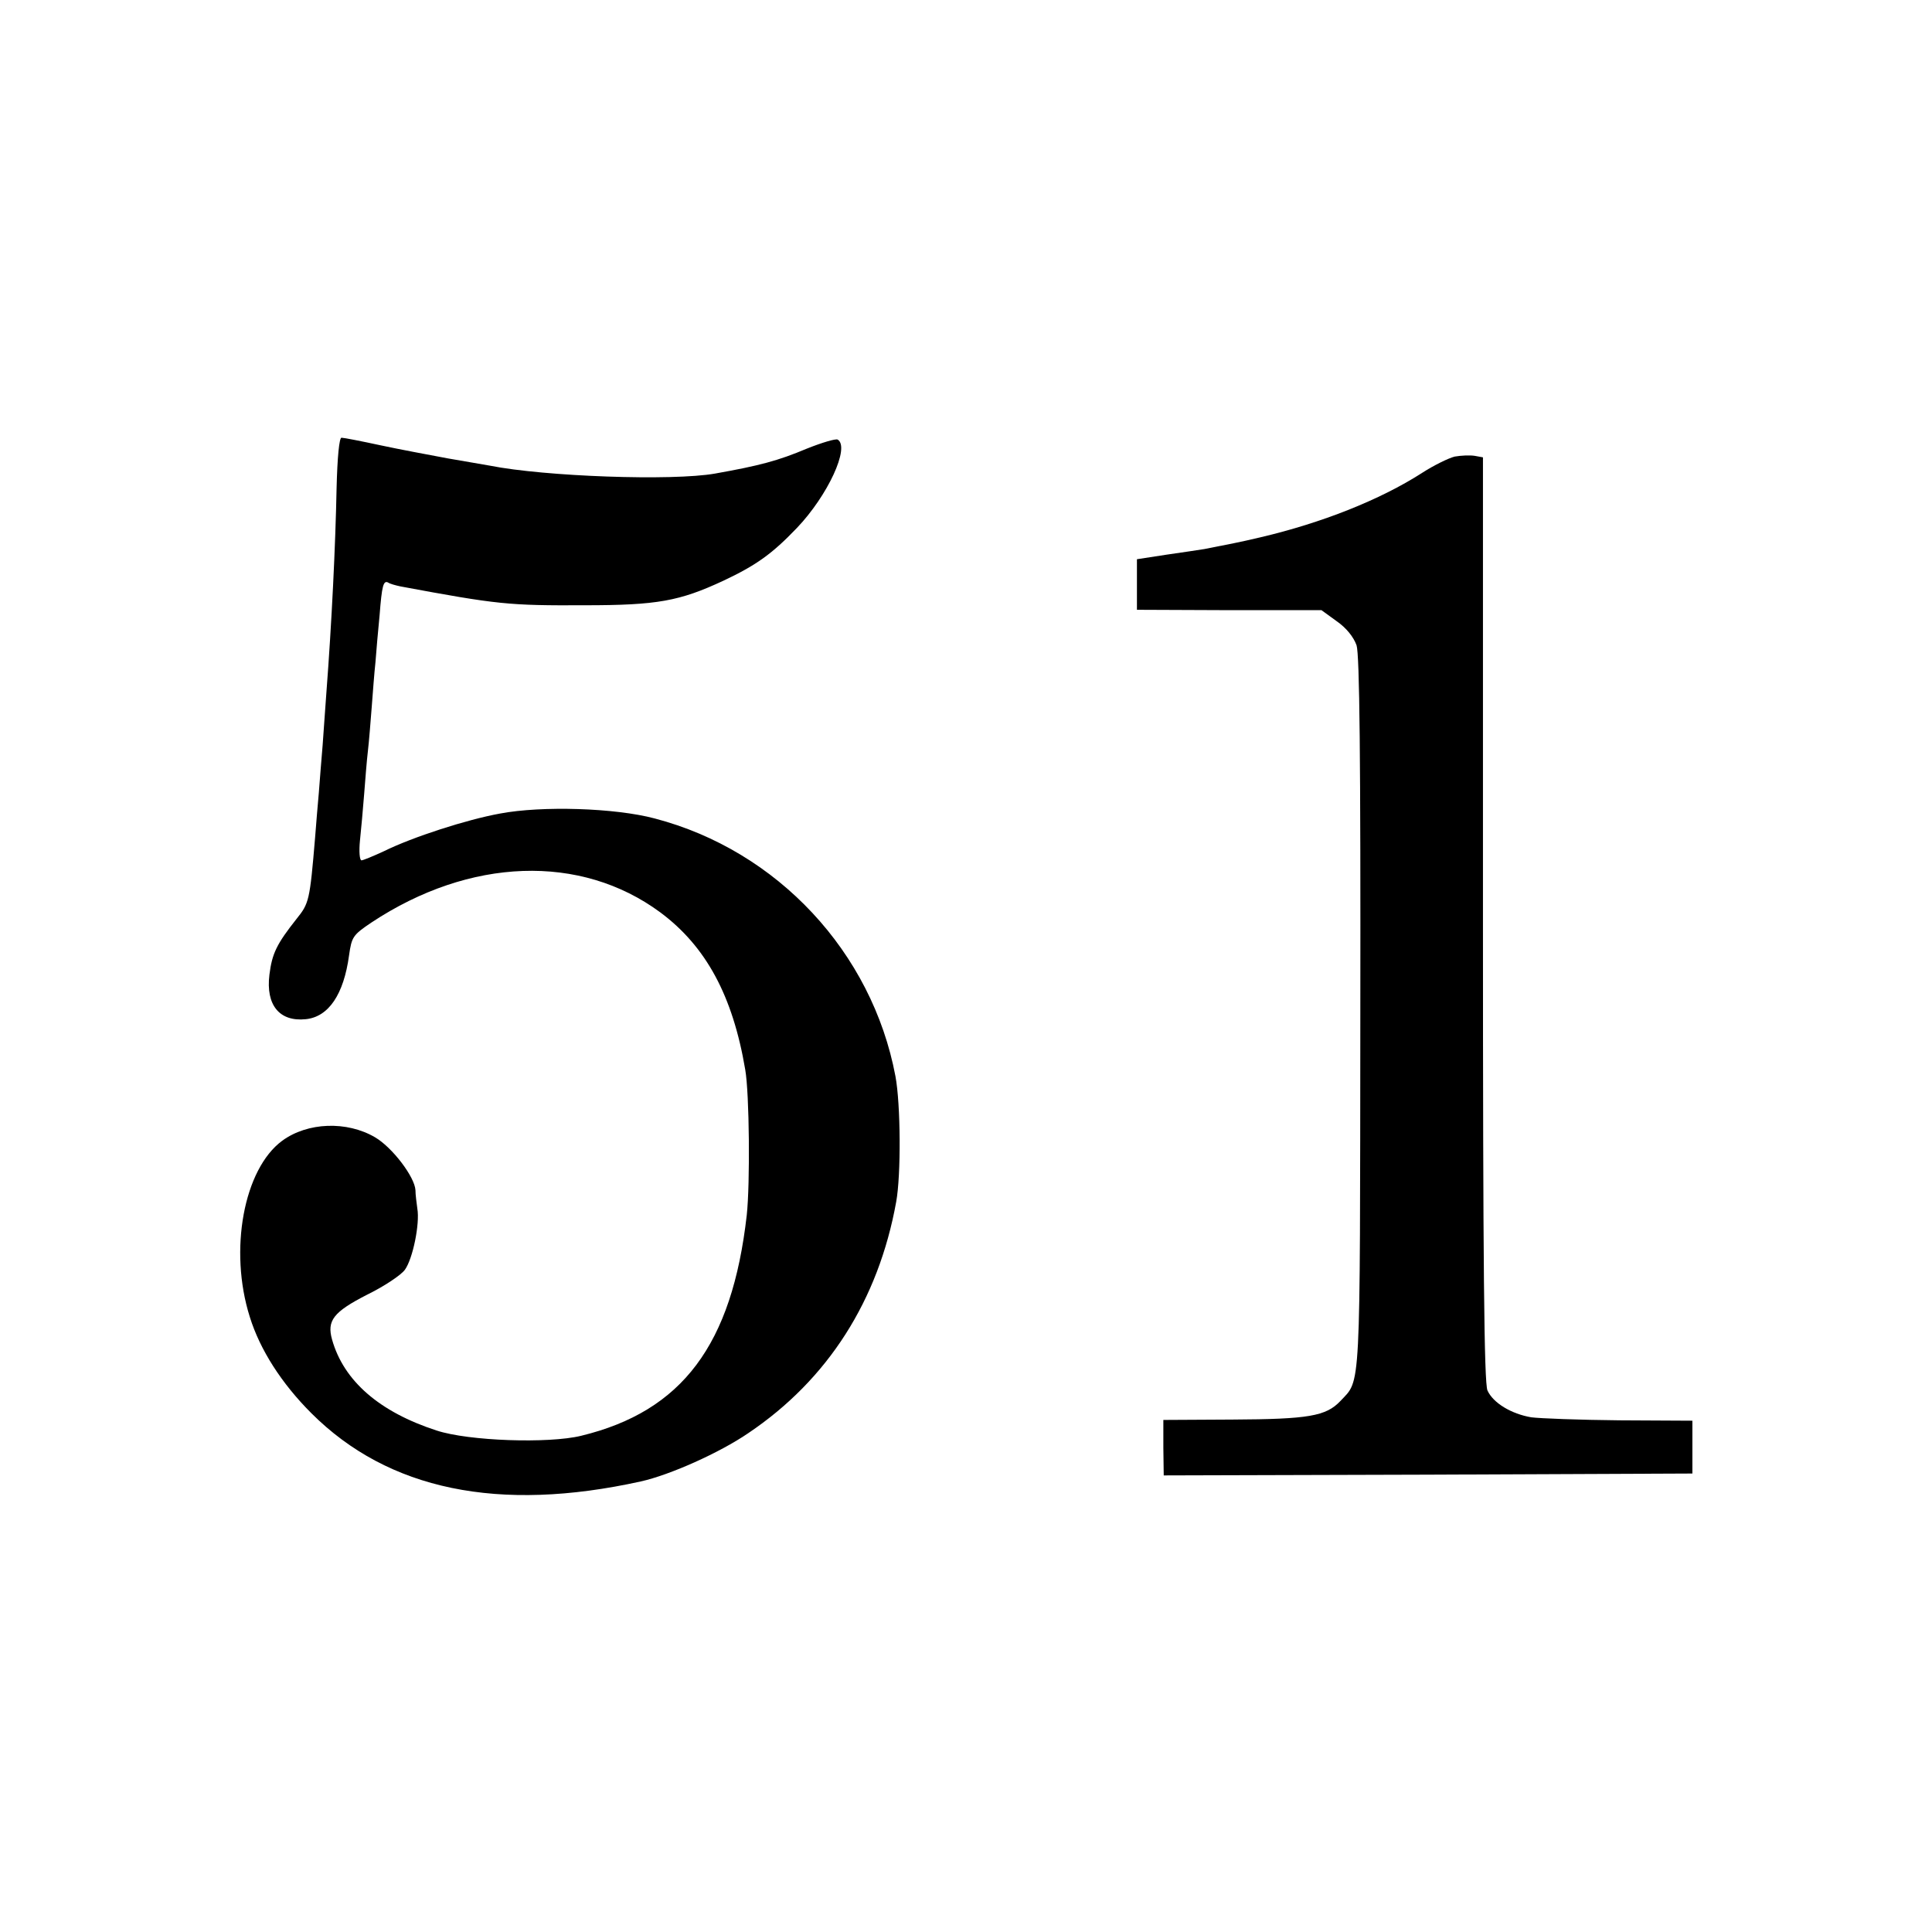 <?xml version="1.0" standalone="no"?>
<!DOCTYPE svg PUBLIC "-//W3C//DTD SVG 20010904//EN"
 "http://www.w3.org/TR/2001/REC-SVG-20010904/DTD/svg10.dtd">
<svg version="1.0" xmlns="http://www.w3.org/2000/svg"
 width="512pt" height="512pt" viewBox="0 0 512 512"
 preserveAspectRatio="xMidYMid meet">
<g transform="translate(0,512) scale(0.1,-0.1)"
fill="#000000" stroke="none">
<path d="M892 3827 c-3 -153 -13 -359 -27 -542 -3 -38 -7 -101 -10 -140 -3
-38 -8 -95 -10 -125 -3 -30 -7 -84 -10 -120 -14 -167 -16 -174 -49 -215 -53
-67 -65 -92 -72 -148 -10 -81 27 -125 96 -118 61 6 101 66 115 169 7 49 10 54
59 87 261 173 555 183 766 27 121 -90 192 -221 225 -417 11 -63 13 -302 4
-385 -39 -344 -171 -520 -439 -585 -86 -21 -298 -14 -383 14 -151 49 -246 131
-277 241 -14 50 3 73 93 119 45 22 90 52 100 66 21 29 40 122 33 162 -2 15 -5
37 -5 49 -2 35 -61 113 -107 140 -75 44 -179 40 -246 -9 -102 -75 -142 -290
-86 -467 27 -87 84 -176 163 -255 204 -204 497 -264 873 -181 77 17 209 76
285 128 211 142 345 352 392 613 13 71 12 258 -2 333 -62 329 -313 598 -638
683 -105 28 -299 34 -410 13 -88 -16 -231 -62 -308 -100 -28 -13 -55 -24 -59
-24 -5 0 -7 24 -4 53 3 28 8 84 11 122 3 39 7 90 10 115 3 25 7 77 10 115 3
39 7 93 10 120 2 28 7 84 11 125 6 78 10 93 23 86 4 -3 18 -7 32 -10 258 -48
287 -51 489 -50 192 0 251 11 367 65 87 41 129 71 195 140 82 86 141 214 108
234 -5 3 -42 -8 -82 -24 -76 -32 -125 -45 -243 -66 -113 -20 -451 -8 -597 21
-13 2 -62 11 -110 19 -48 9 -129 24 -180 35 -51 11 -97 20 -103 20 -6 0 -11
-52 -13 -133z"/>
<path d="M3855 3910 c-16 -4 -55 -23 -86 -43 -112 -72 -267 -133 -429 -171
-59 -14 -78 -17 -148 -31 -13 -2 -58 -9 -101 -15 l-78 -12 0 -67 0 -67 244 -1
245 0 40 -29 c26 -18 45 -42 53 -64 8 -25 11 -296 10 -980 -1 -1017 2 -964
-53 -1023 -38 -40 -84 -48 -286 -49 l-183 -1 0 -74 1 -73 700 2 701 3 0 70 0
70 -193 1 c-106 1 -212 5 -234 8 -53 9 -101 38 -116 71 -9 19 -12 336 -12
1249 l0 1224 -22 4 c-13 2 -36 1 -53 -2z"/>
</g>
</svg>
